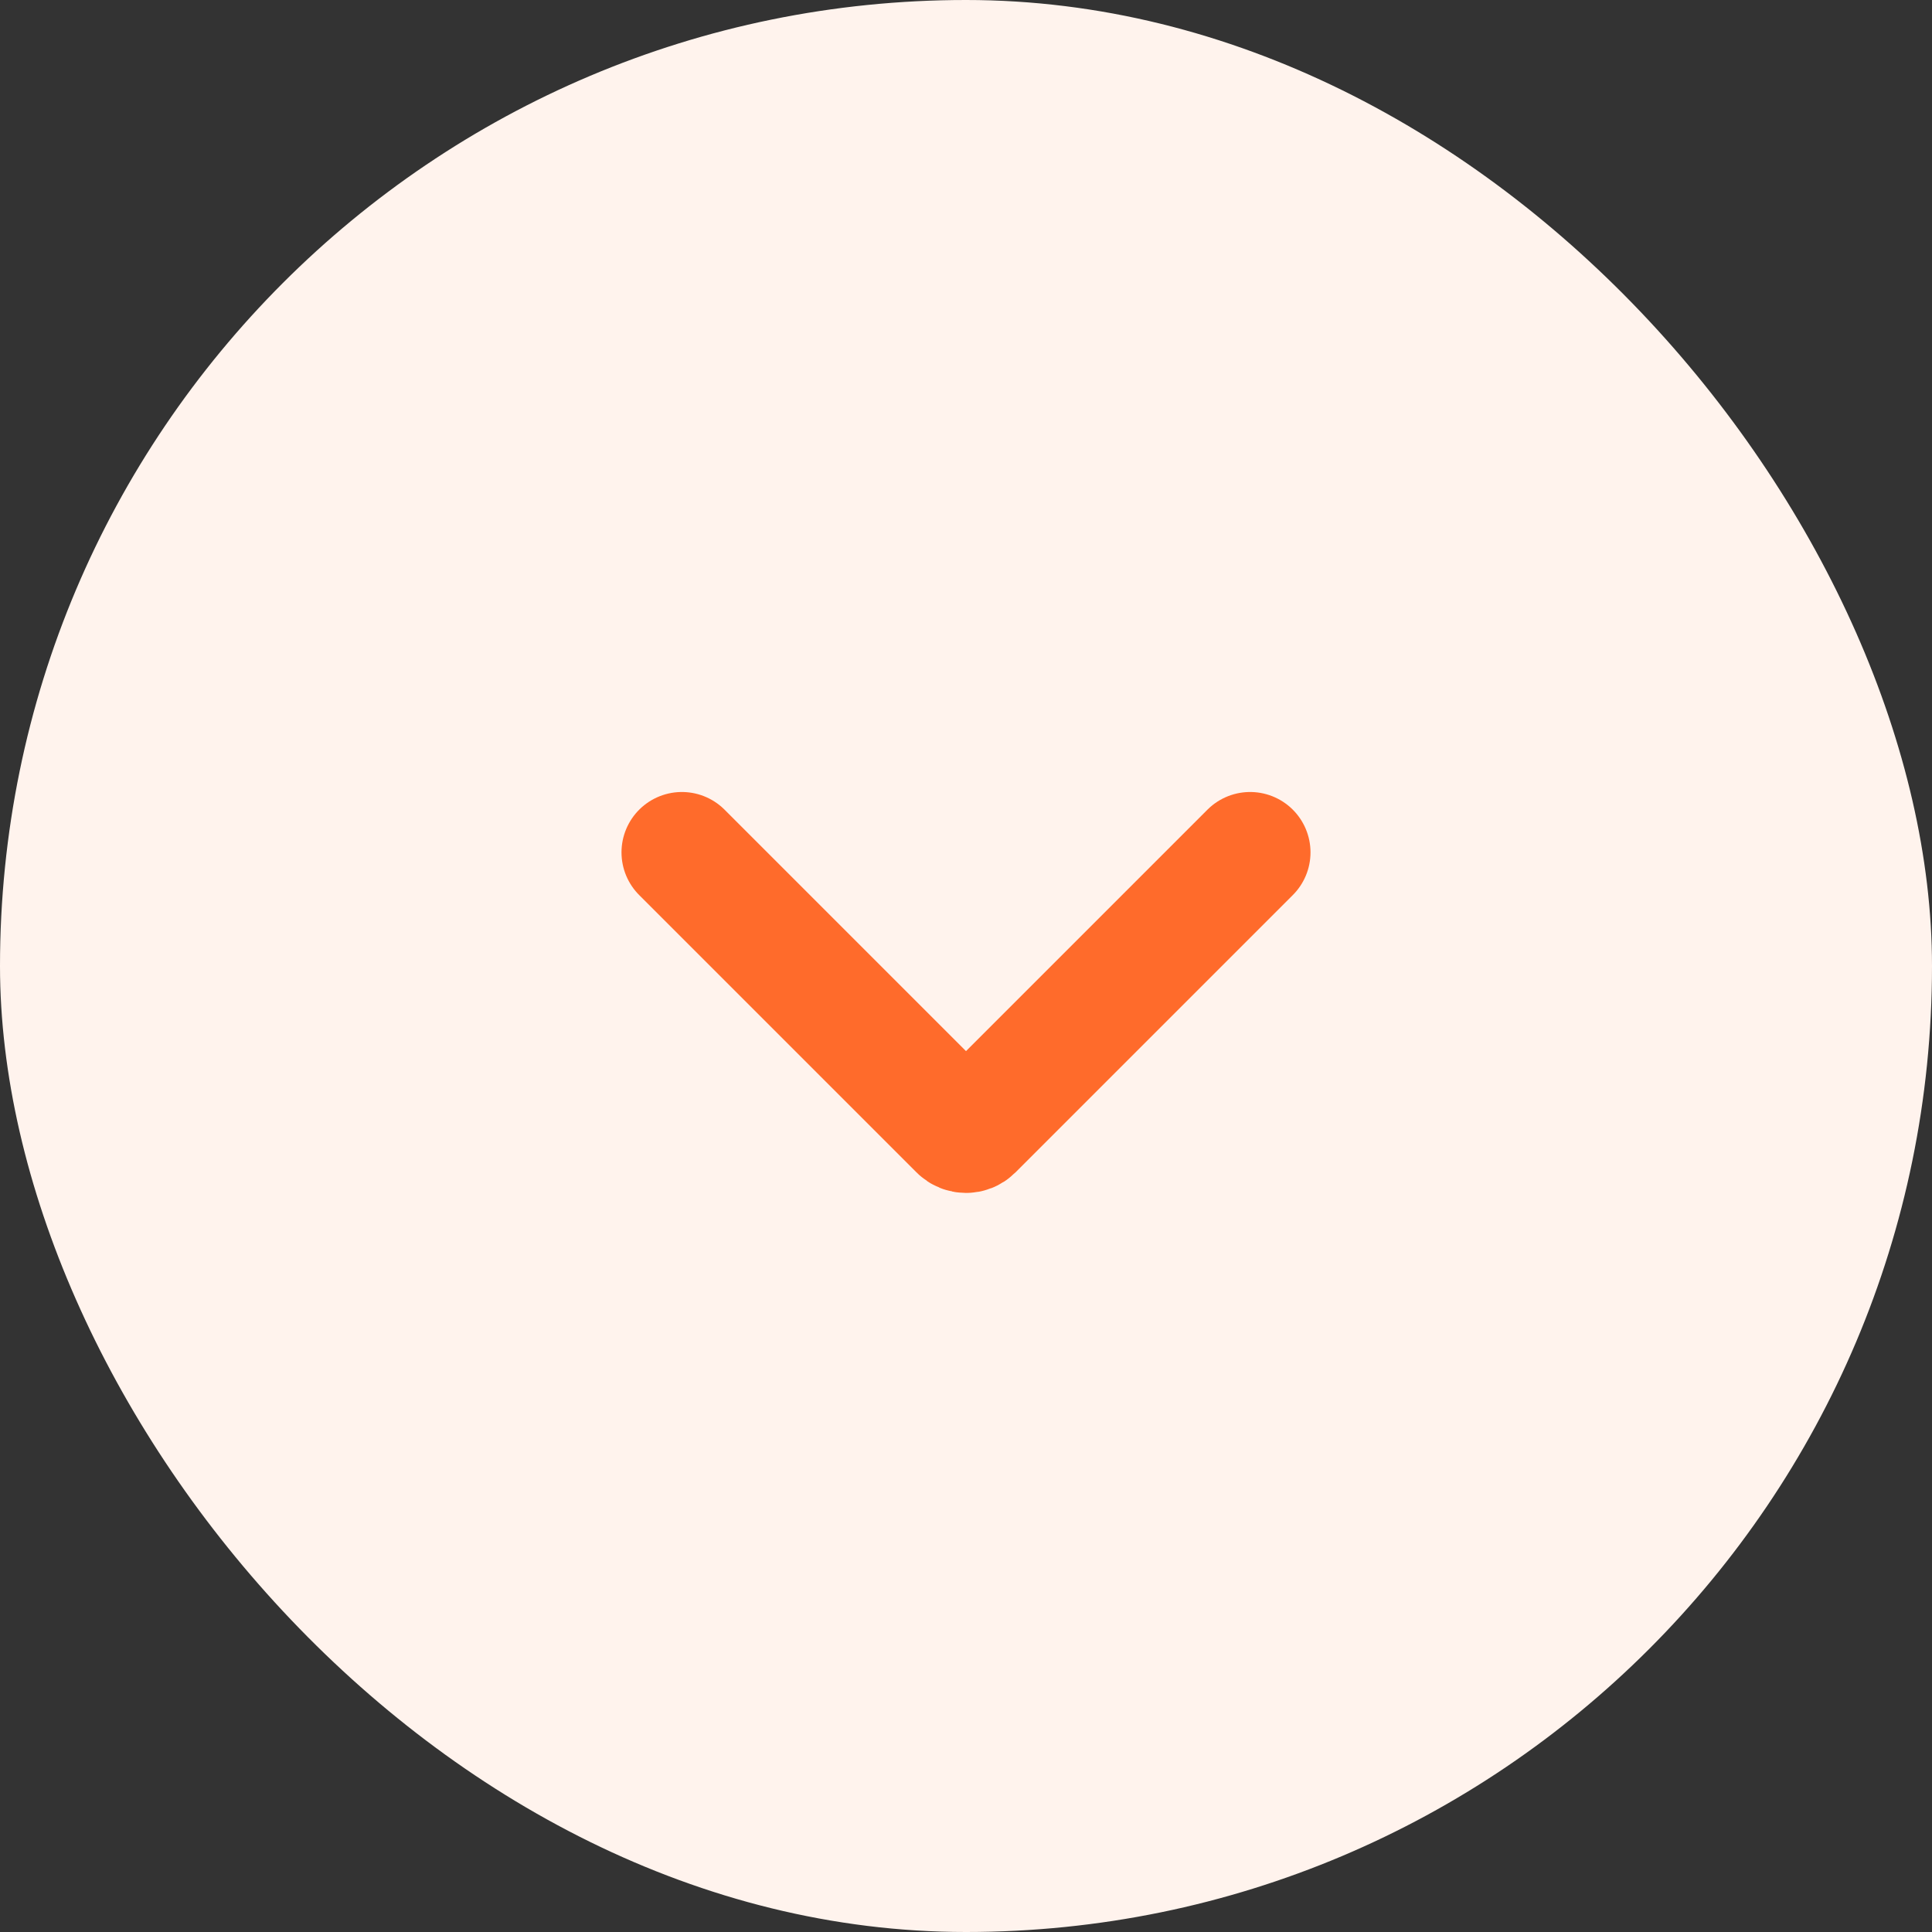 <svg width="32" height="32" viewBox="0 0 32 32" fill="none" xmlns="http://www.w3.org/2000/svg">
<rect x="0" y="0" width="32" height="32" fill="#333333" stroke="none"/>
<rect width="32" height="32" rx="16" fill="#FFF3ED"/>
<path d="M11.294 14.118L15.889 18.713C15.95 18.774 16.05 18.774 16.111 18.713L20.706 14.118" stroke="#FF6B2B" stroke-width="2" stroke-linecap="round"/>
</svg>
